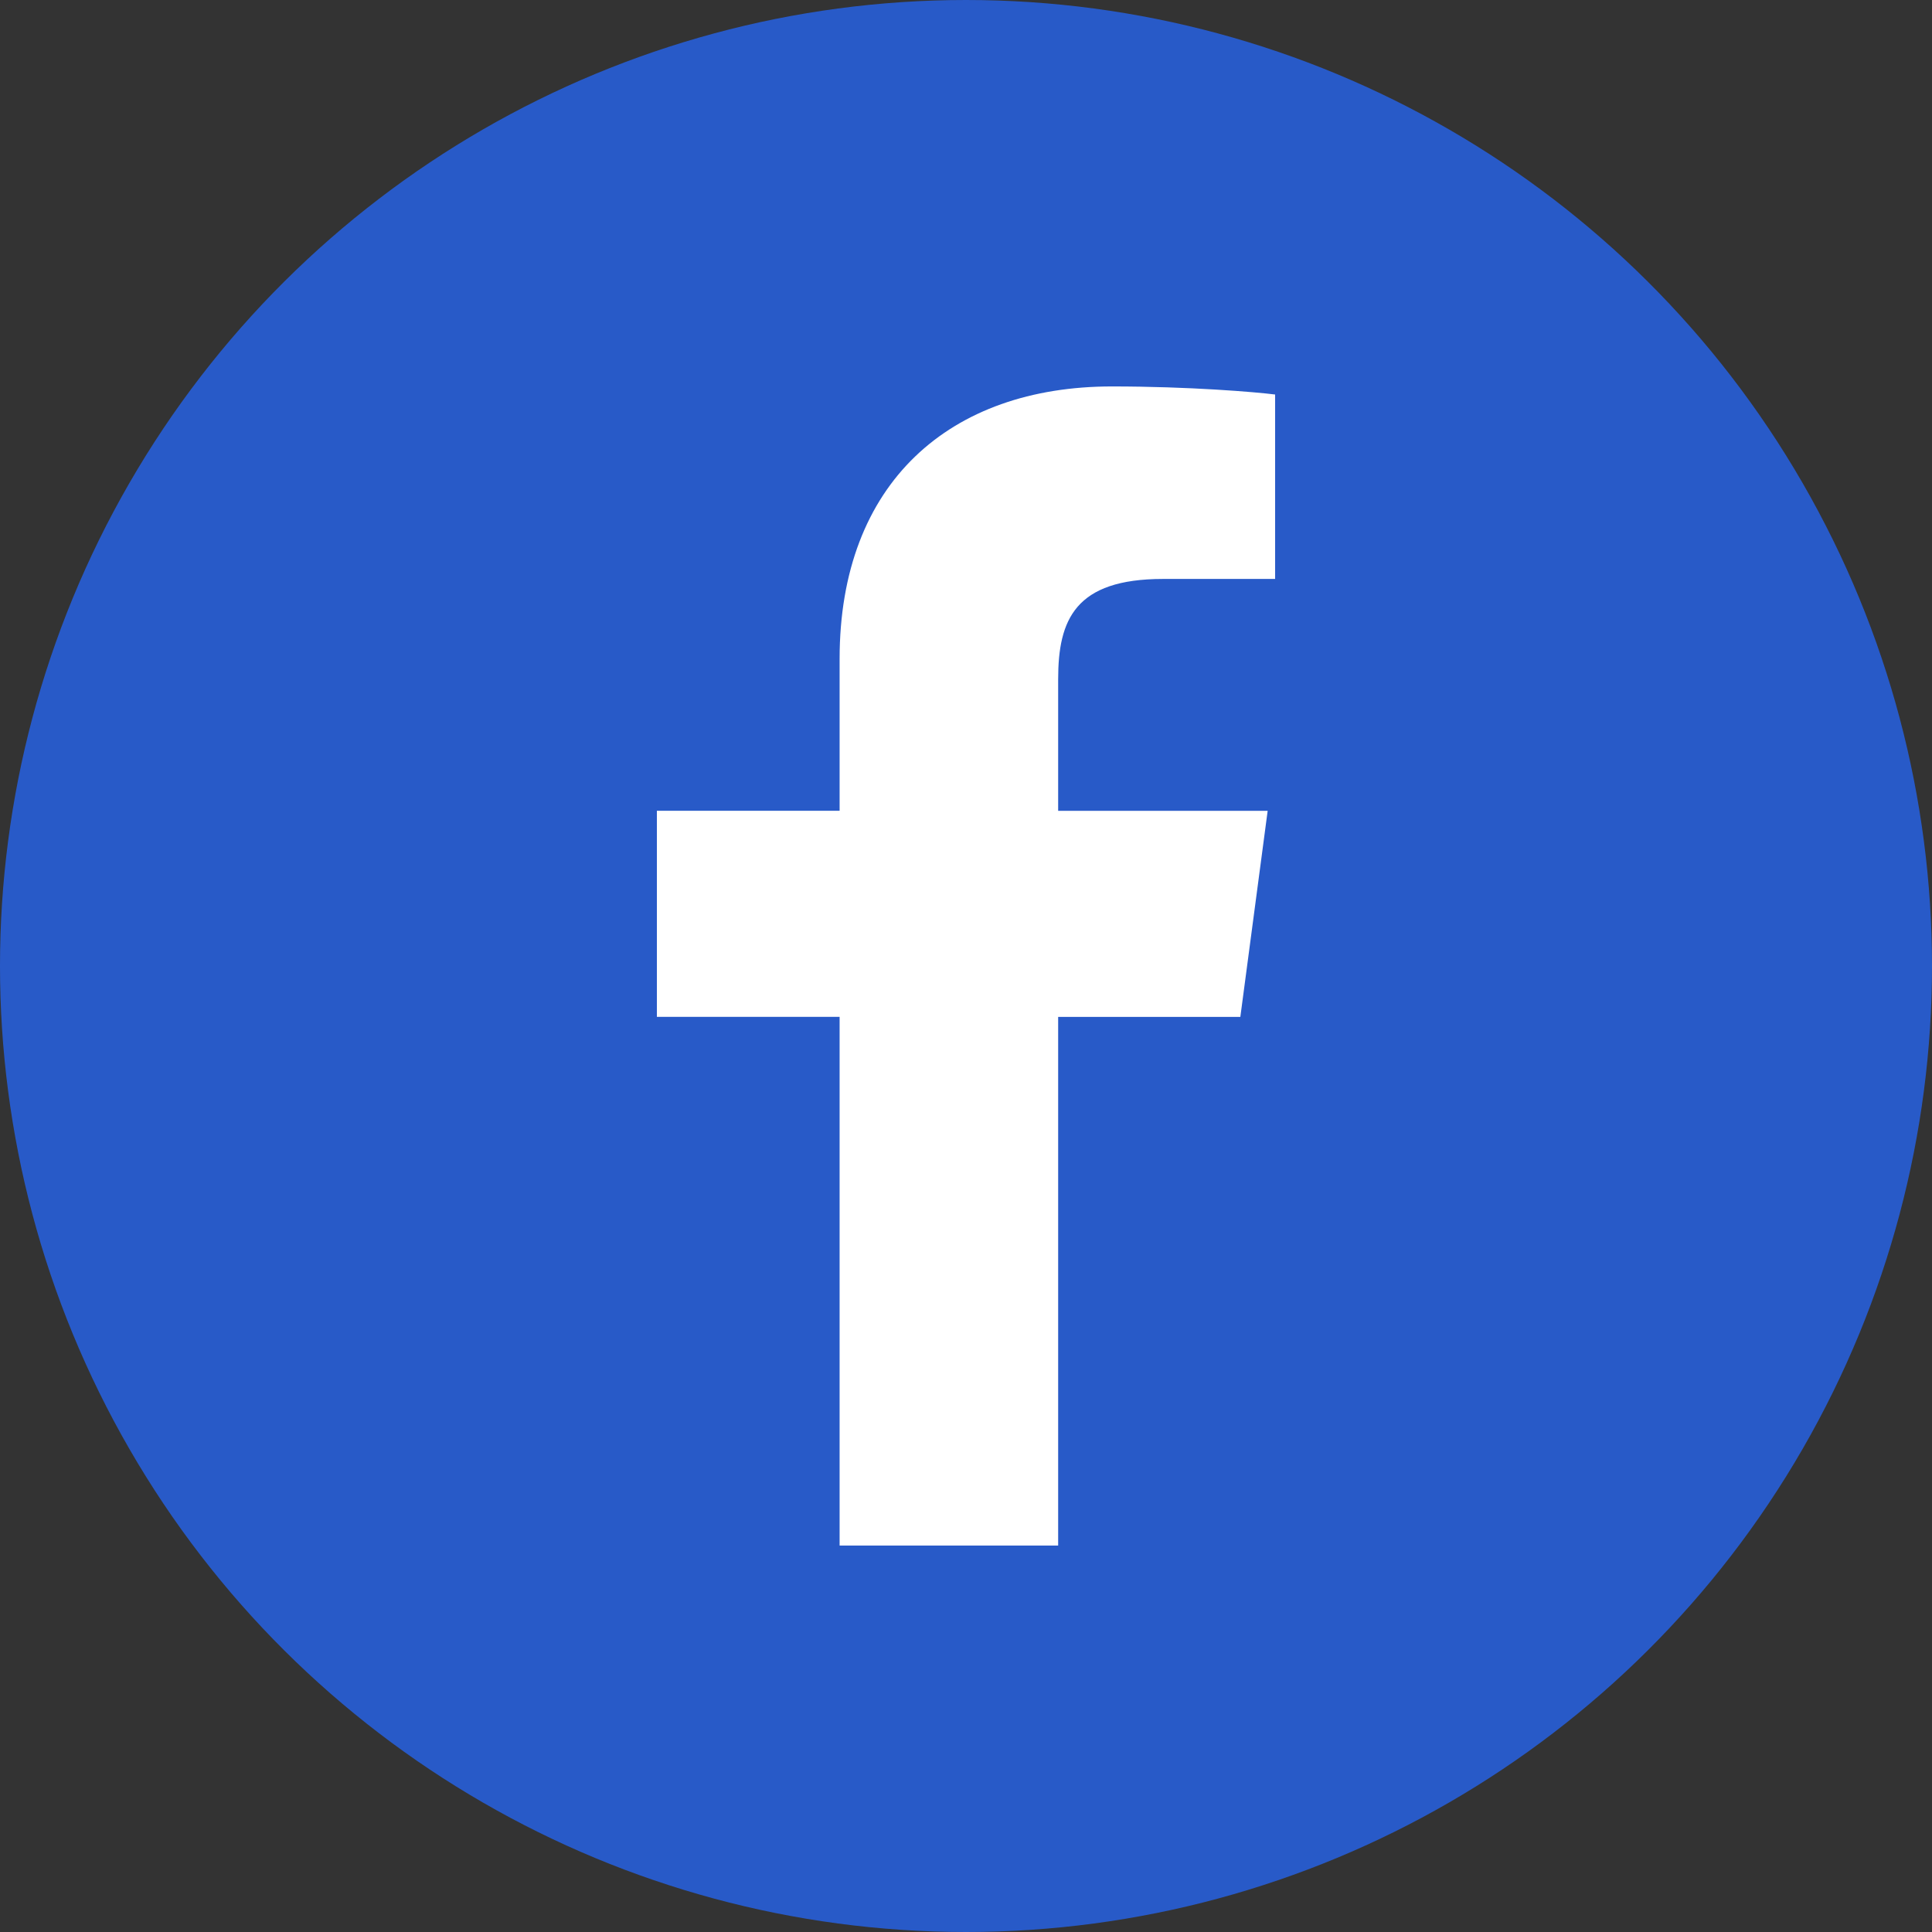 <svg width="50" height="50" fill="none" xmlns="http://www.w3.org/2000/svg"><rect width="100%" height="100%" fill="#333333" stroke="none"/><circle cx="25" cy="25" r="25" transform="rotate(90 25 25)" fill="#285AC8"/><path d="M27.385 40V26.317H32.1l.707-5.333h-5.422v-3.406c0-1.543.44-2.595 2.715-2.595H33V10.21c-.5-.064-2.222-.209-4.224-.209-4.183 0-7.047 2.485-7.047 7.049v3.933H17v5.333h4.729v13.683h5.656V40z" fill="#fff"/></svg>